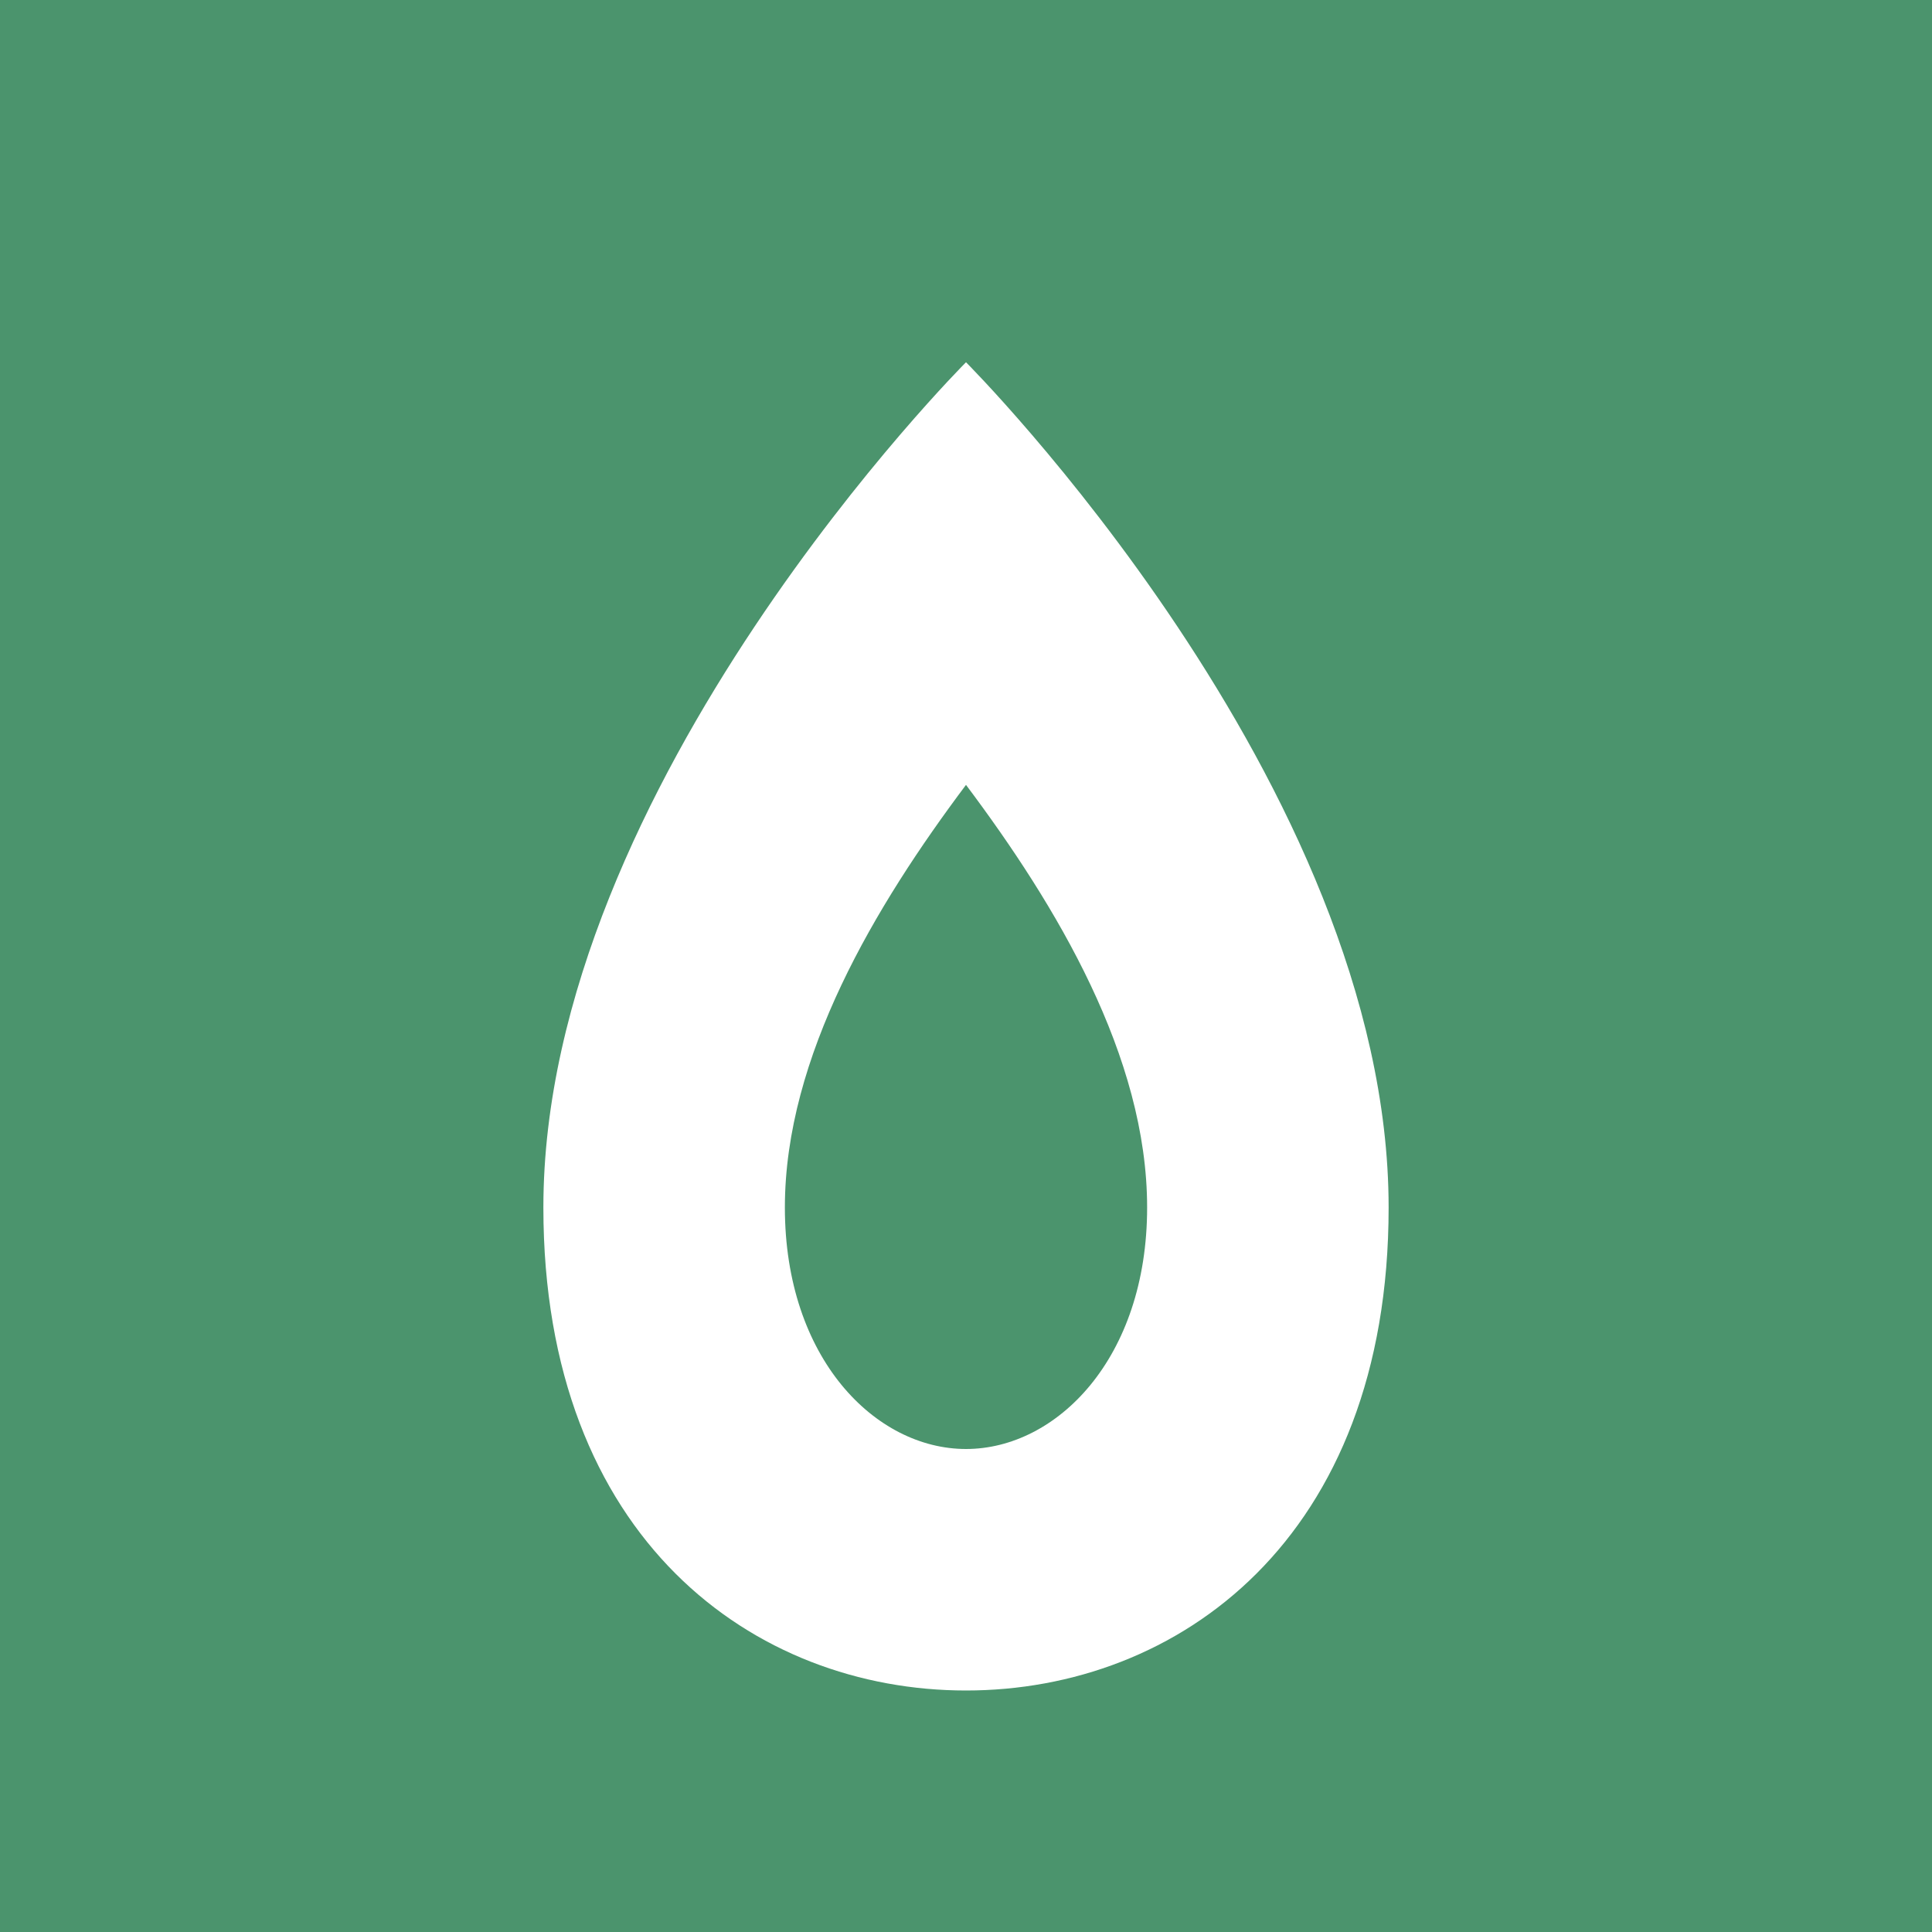 <svg xmlns="http://www.w3.org/2000/svg" width="512" height="512" viewBox="0 0 512 512" fill="none">
  <rect width="512" height="512" fill="#4b946d"/>
  <path d="M256 96C256 96 144 208 144 320C144 408 200 448 256 448C312 448 368 408 368 320C368 208 256 96 256 96ZM256 384C232 384 208 360 208 320C208 280 232 240 256 208C280 240 304 280 304 320C304 360 280 384 256 384Z" fill="white"/>
</svg>
